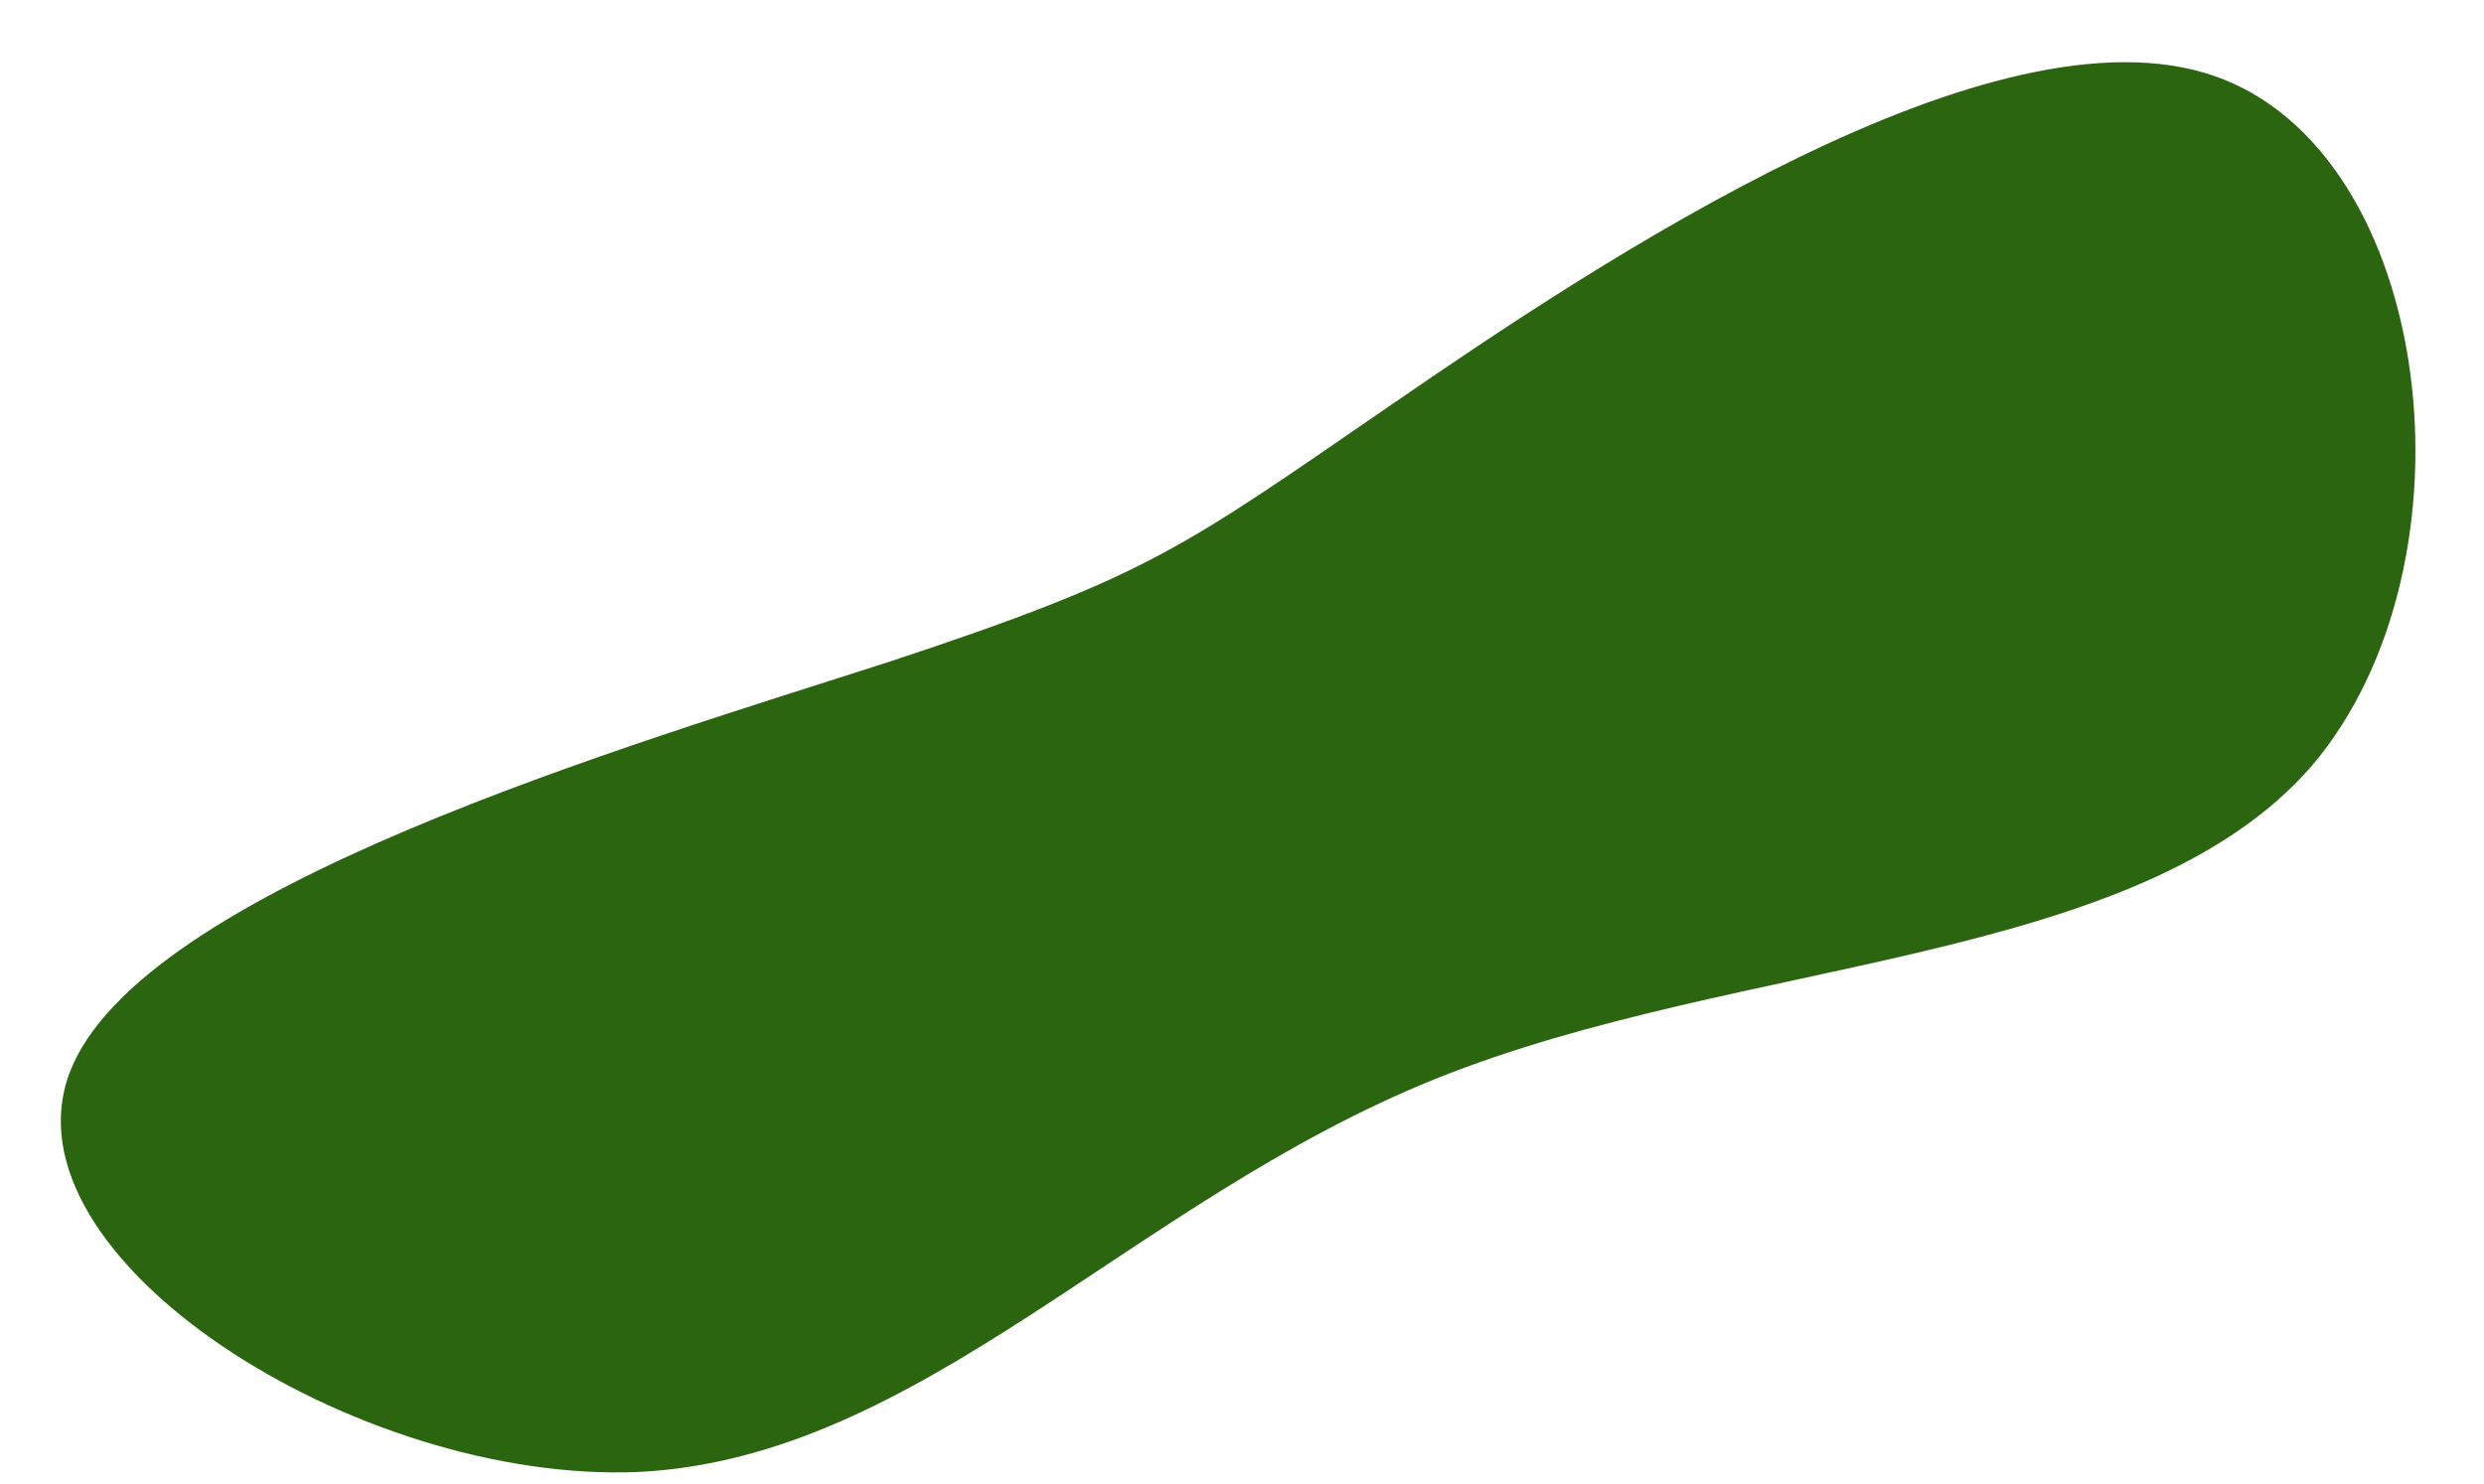 <?xml version="1.0" encoding="UTF-8" standalone="no"?><svg xmlns="http://www.w3.org/2000/svg" xmlns:xlink="http://www.w3.org/1999/xlink" fill="#000000" height="72.5" preserveAspectRatio="xMidYMid meet" version="1" viewBox="40.9 67.1 121.3 72.5" width="121.3" zoomAndPan="magnify"><g id="change1_1"><path d="M49,-29.2C59.8,-25.5,62.2,-5.4,53.8,4.5C45.3,14.3,25.9,13.8,11,19.8C-3.9,25.8,-14.1,38.3,-27.9,39C-41.7,39.6,-59.1,28.5,-55.7,19.5C-52.3,10.5,-28.3,3.5,-15.6,-0.6C-2.9,-4.8,-1.4,-6.1,8.8,-13.1C19.1,-20.2,38.2,-32.9,49,-29.2Z" fill="#2b6510" transform="translate(100 100)"/></g></svg>